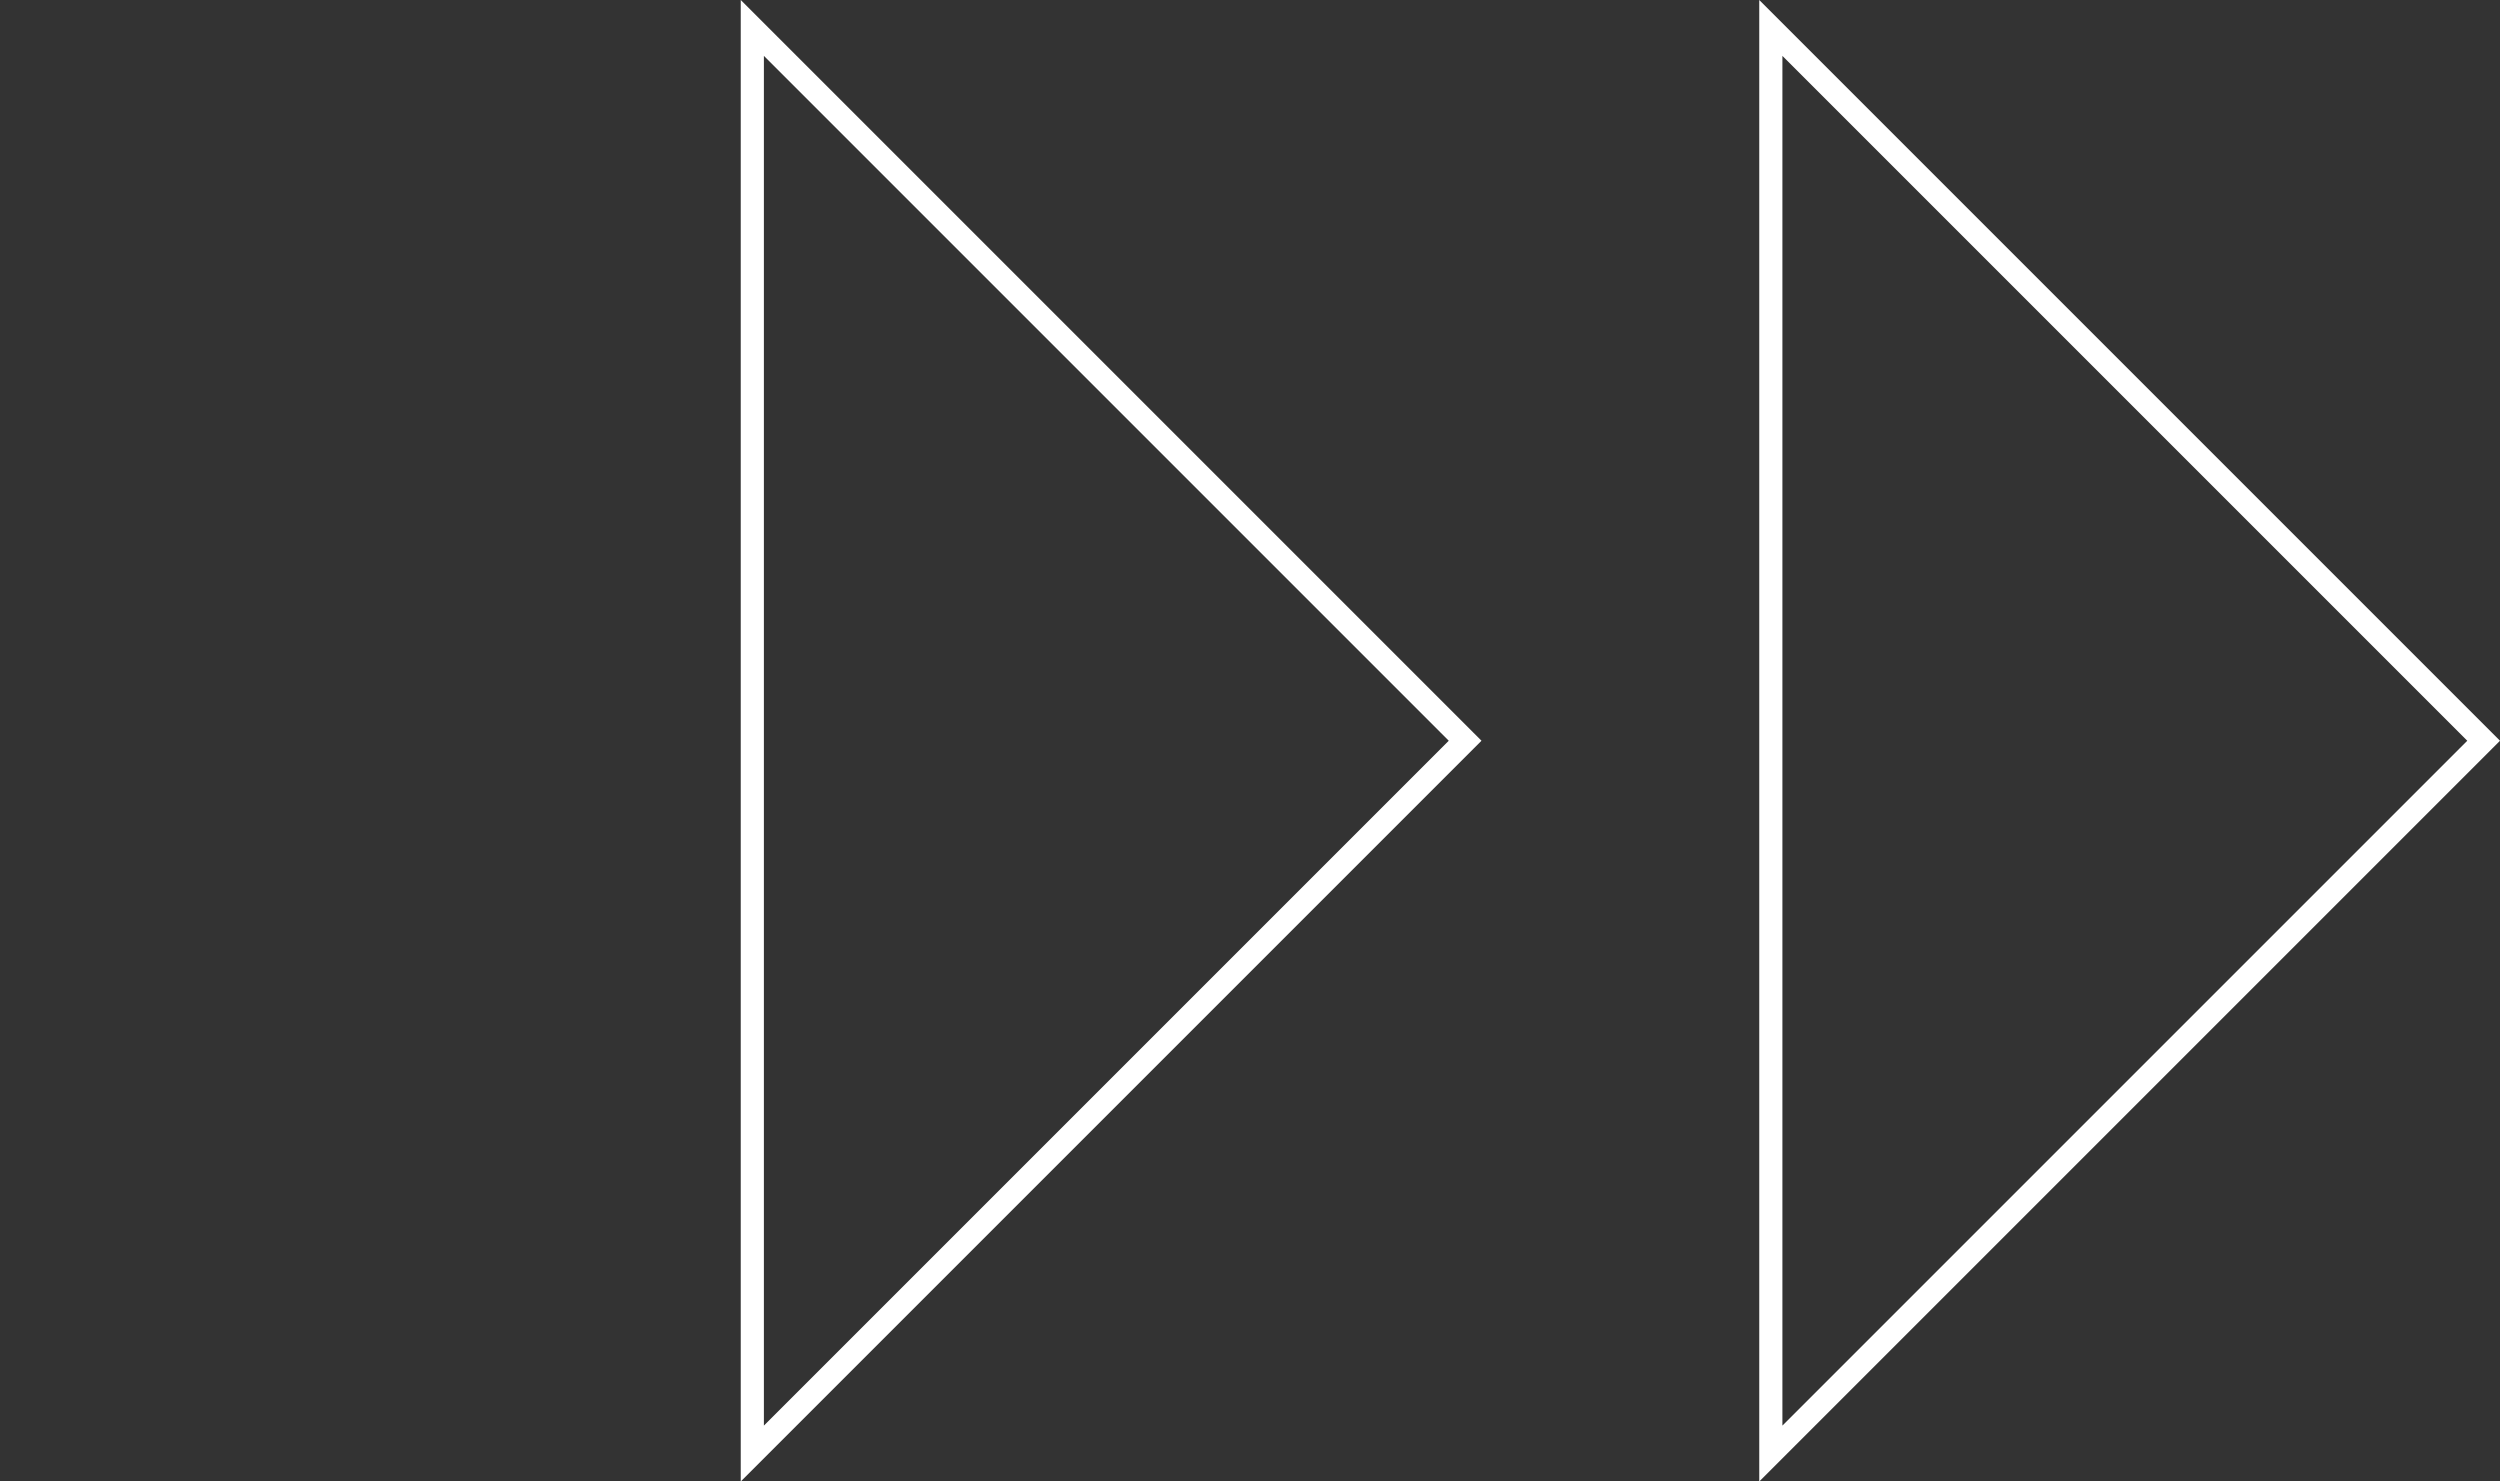 <?xml version="1.0" encoding="UTF-8"?> <svg xmlns="http://www.w3.org/2000/svg" width="216" height="128" viewBox="0 0 216 128" fill="none"><rect x="0" y="0" width="216" height="128" fill="#333333" stroke="none"/> <path d="M126.586 64L65 125.586L65 2.414L126.586 64Z" stroke="white" stroke-width="2"></path> <path d="M214.586 64L153 125.586L153 2.414L214.586 64Z" stroke="white" stroke-width="2"></path> </svg> 